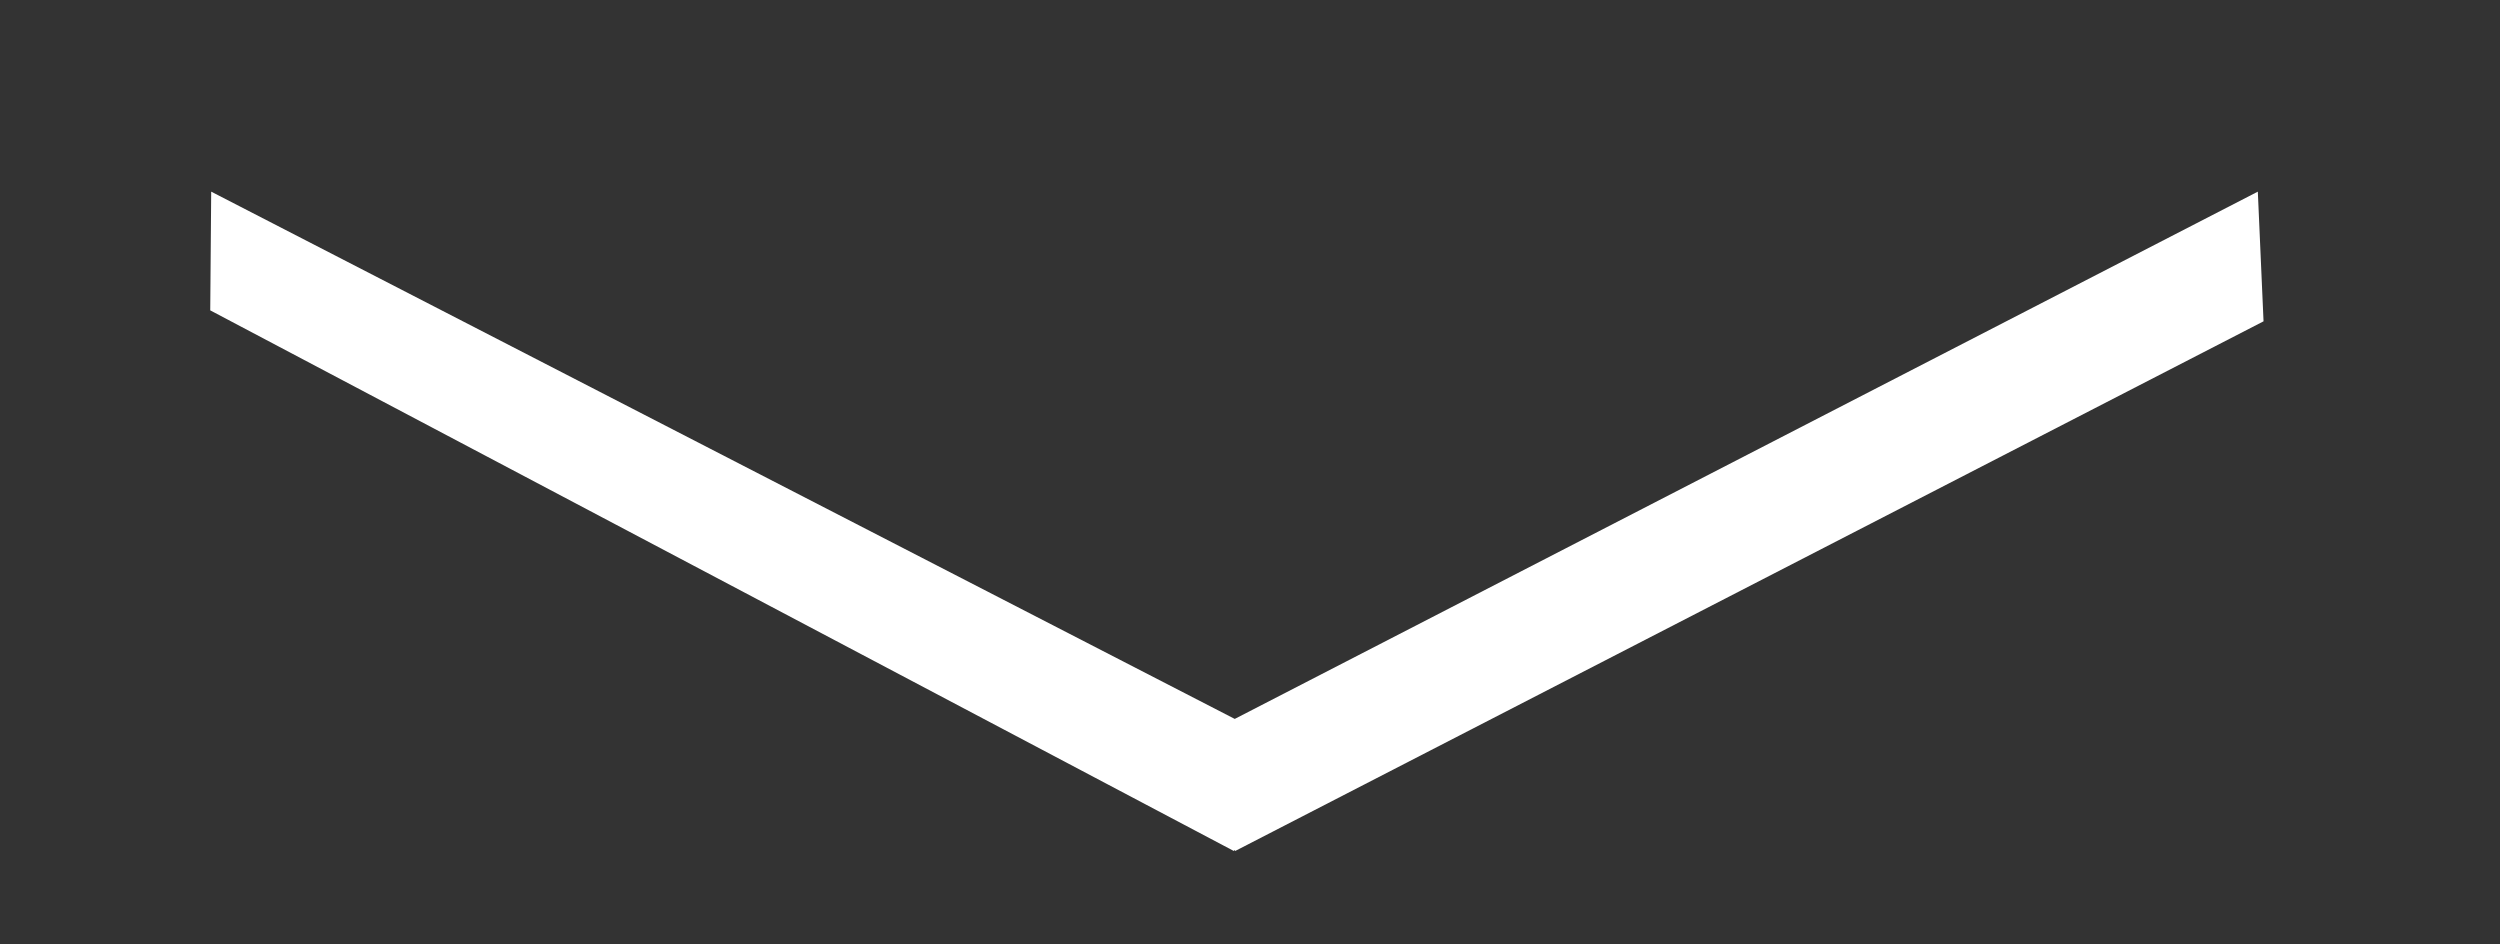 <?xml version="1.0" encoding="utf-8"?>
<!-- Generator: Adobe Illustrator 26.5.0, SVG Export Plug-In . SVG Version: 6.00 Build 0)  -->
<svg version="1.1" id="Calque_1" xmlns="http://www.w3.org/2000/svg" xmlns:xlink="http://www.w3.org/1999/xlink" x="0px" y="0px"
	 viewBox="0 0 524.4 198.1" style="enable-background:new 0 0 524.4 198.1;" xml:space="preserve">
<rect x="0" y="0" width="524.4" height="198.1" fill="#333333" stroke="none"/>
<style type="text/css">
	.st0{fill:#FFFFFF;}
</style>
<polygon class="st0" points="474.8,67.4 473.6,40.2 259,150.8 44.3,40.2 44.1,65.1 258.8,178.5 259,178.3 259.1,178.5 "/>
</svg>
